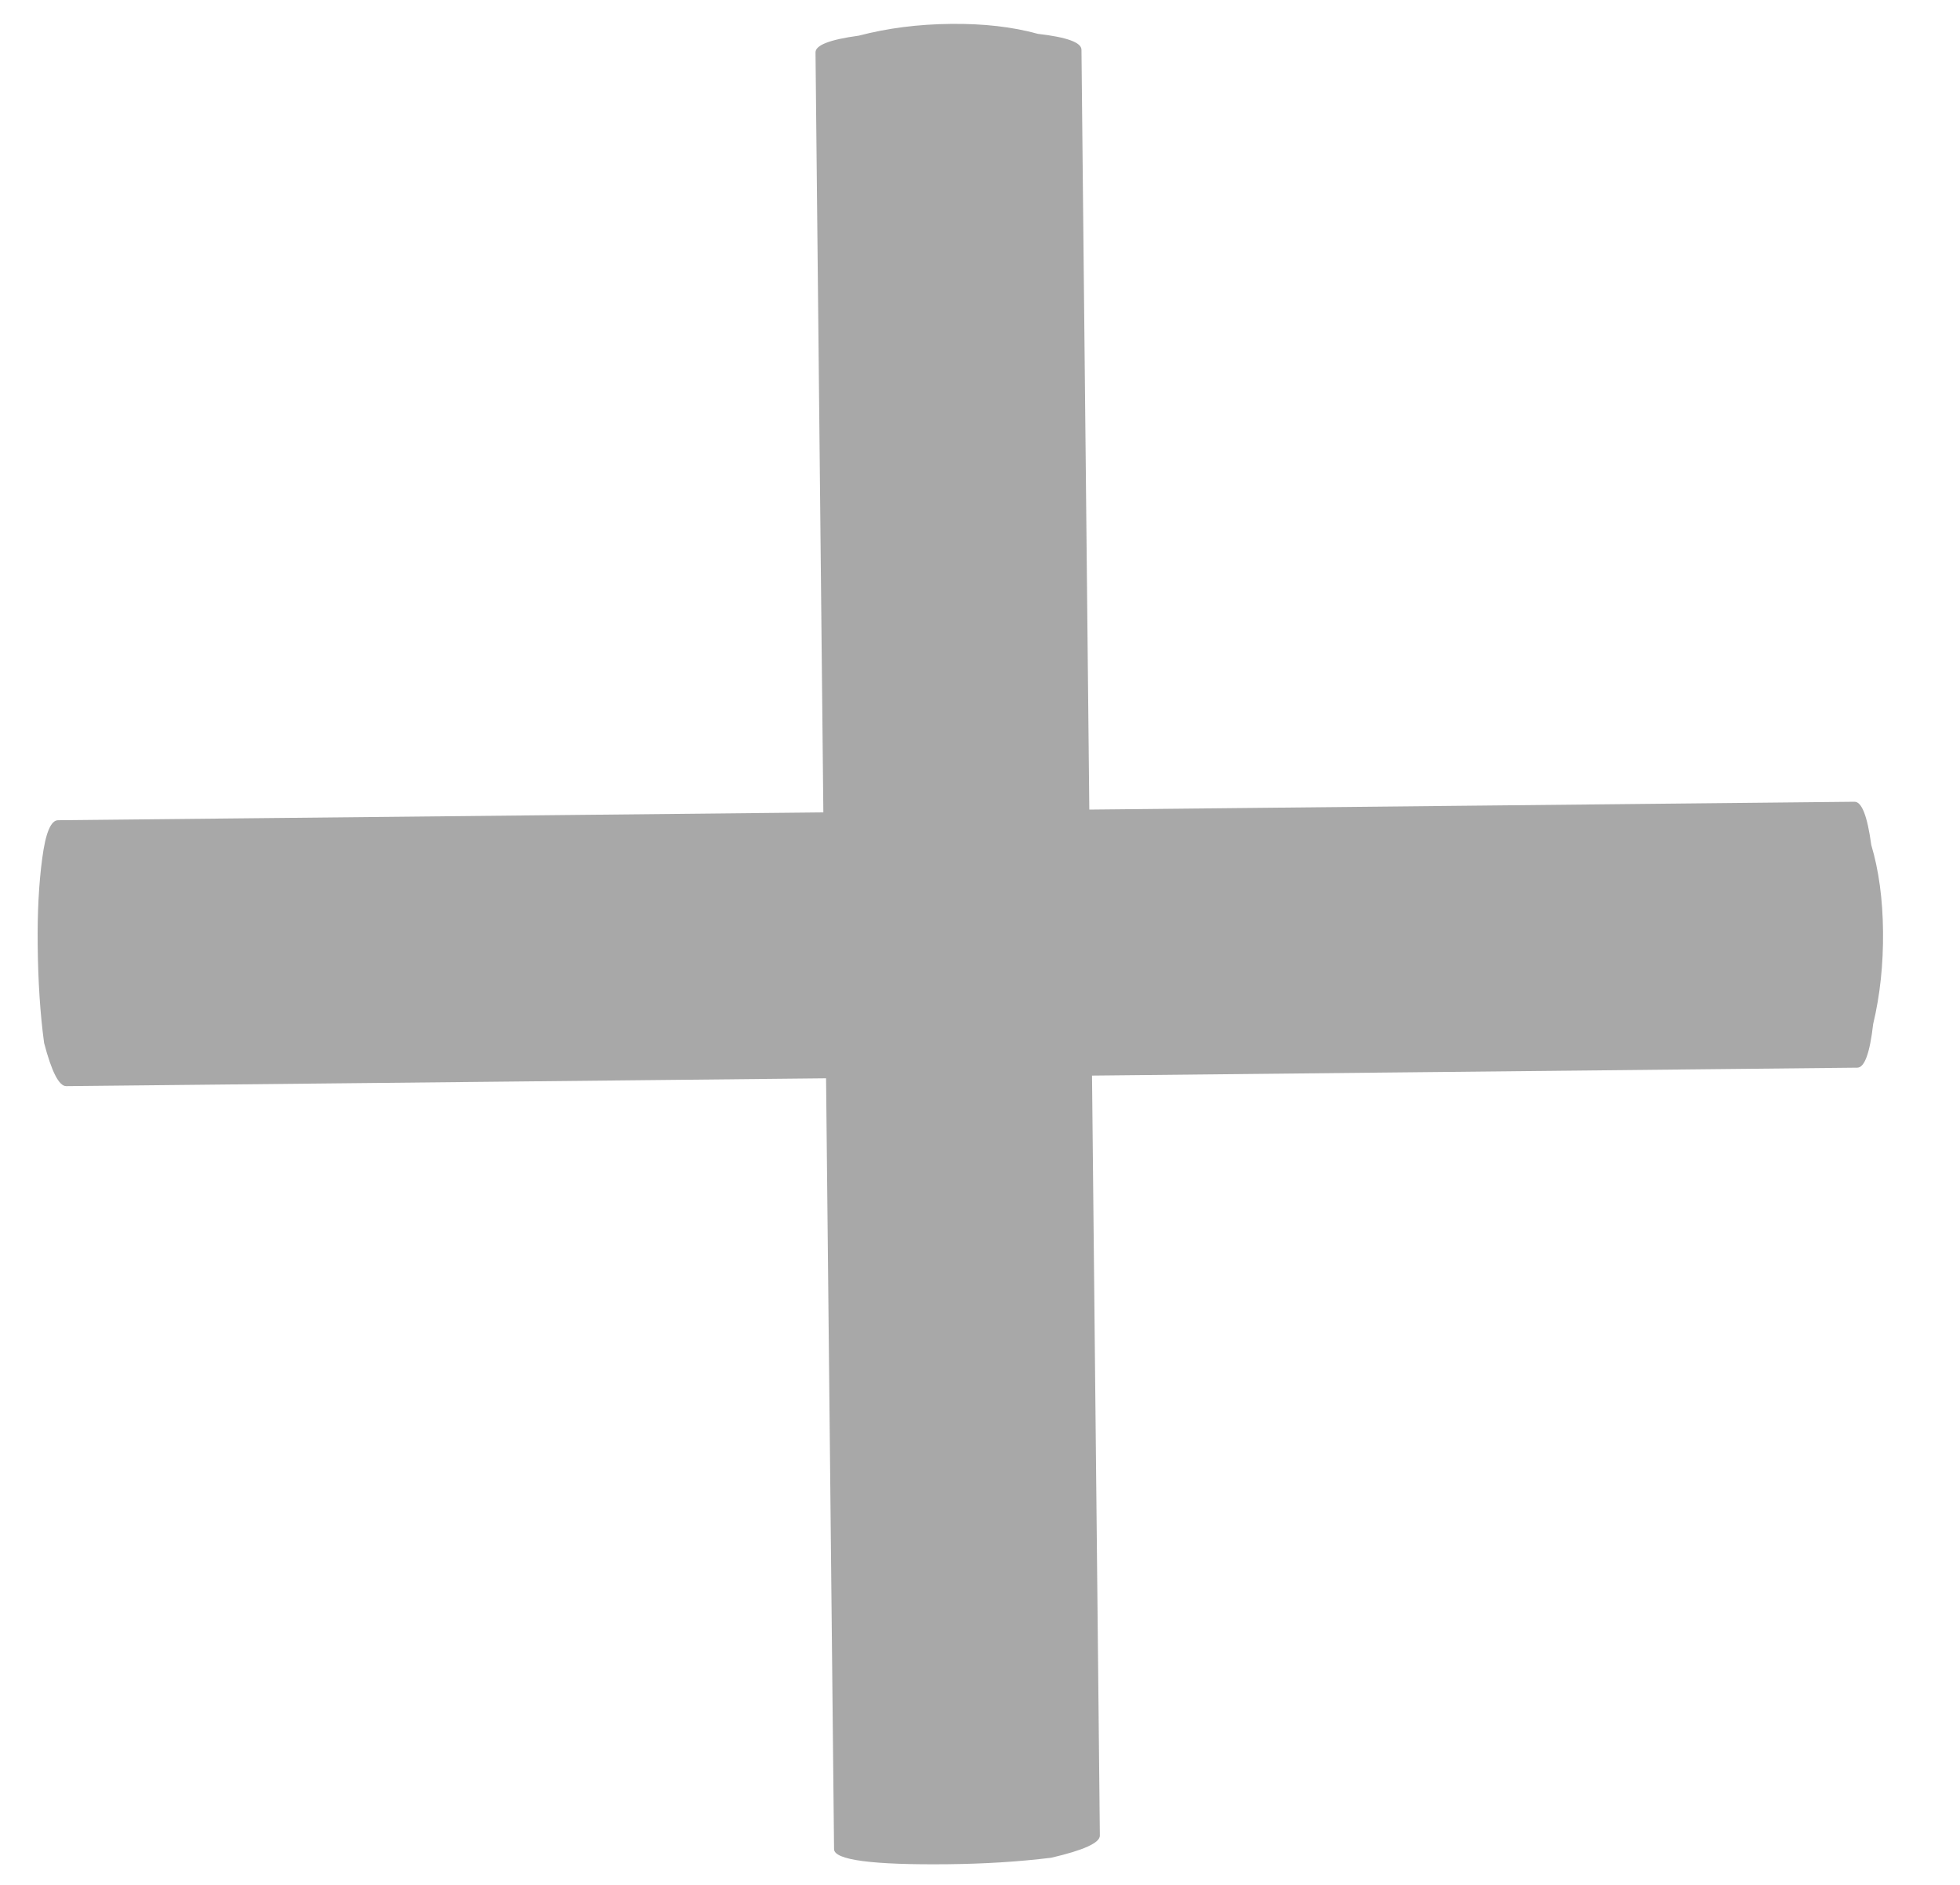 <?xml version="1.0" encoding="UTF-8"?> <svg xmlns="http://www.w3.org/2000/svg" width="26" height="25" viewBox="0 0 26 25" fill="none"><path d="M24.601 10.634C24.697 10.633 24.771 10.824 24.823 11.207C24.923 11.542 24.975 11.926 24.979 12.358C24.983 12.79 24.94 13.198 24.848 13.583C24.804 13.968 24.734 14.16 24.638 14.161L14.486 14.266L14.59 24.346C14.591 24.442 14.376 24.54 13.945 24.64C13.514 24.693 13.058 24.721 12.578 24.726C11.57 24.737 11.065 24.67 11.064 24.526L10.958 14.302L0.879 14.406C0.783 14.407 0.685 14.216 0.585 13.833C0.533 13.45 0.505 13.018 0.5 12.538C0.495 12.106 0.515 11.722 0.56 11.386C0.604 11.049 0.674 10.88 0.77 10.879L10.922 10.775L10.818 0.695C10.817 0.599 11.008 0.525 11.392 0.473C11.775 0.373 12.182 0.321 12.614 0.317C13.046 0.312 13.431 0.356 13.768 0.449C14.152 0.493 14.345 0.563 14.346 0.659L14.45 10.738L24.601 10.634Z" fill="#A8A8A8"></path></svg> 